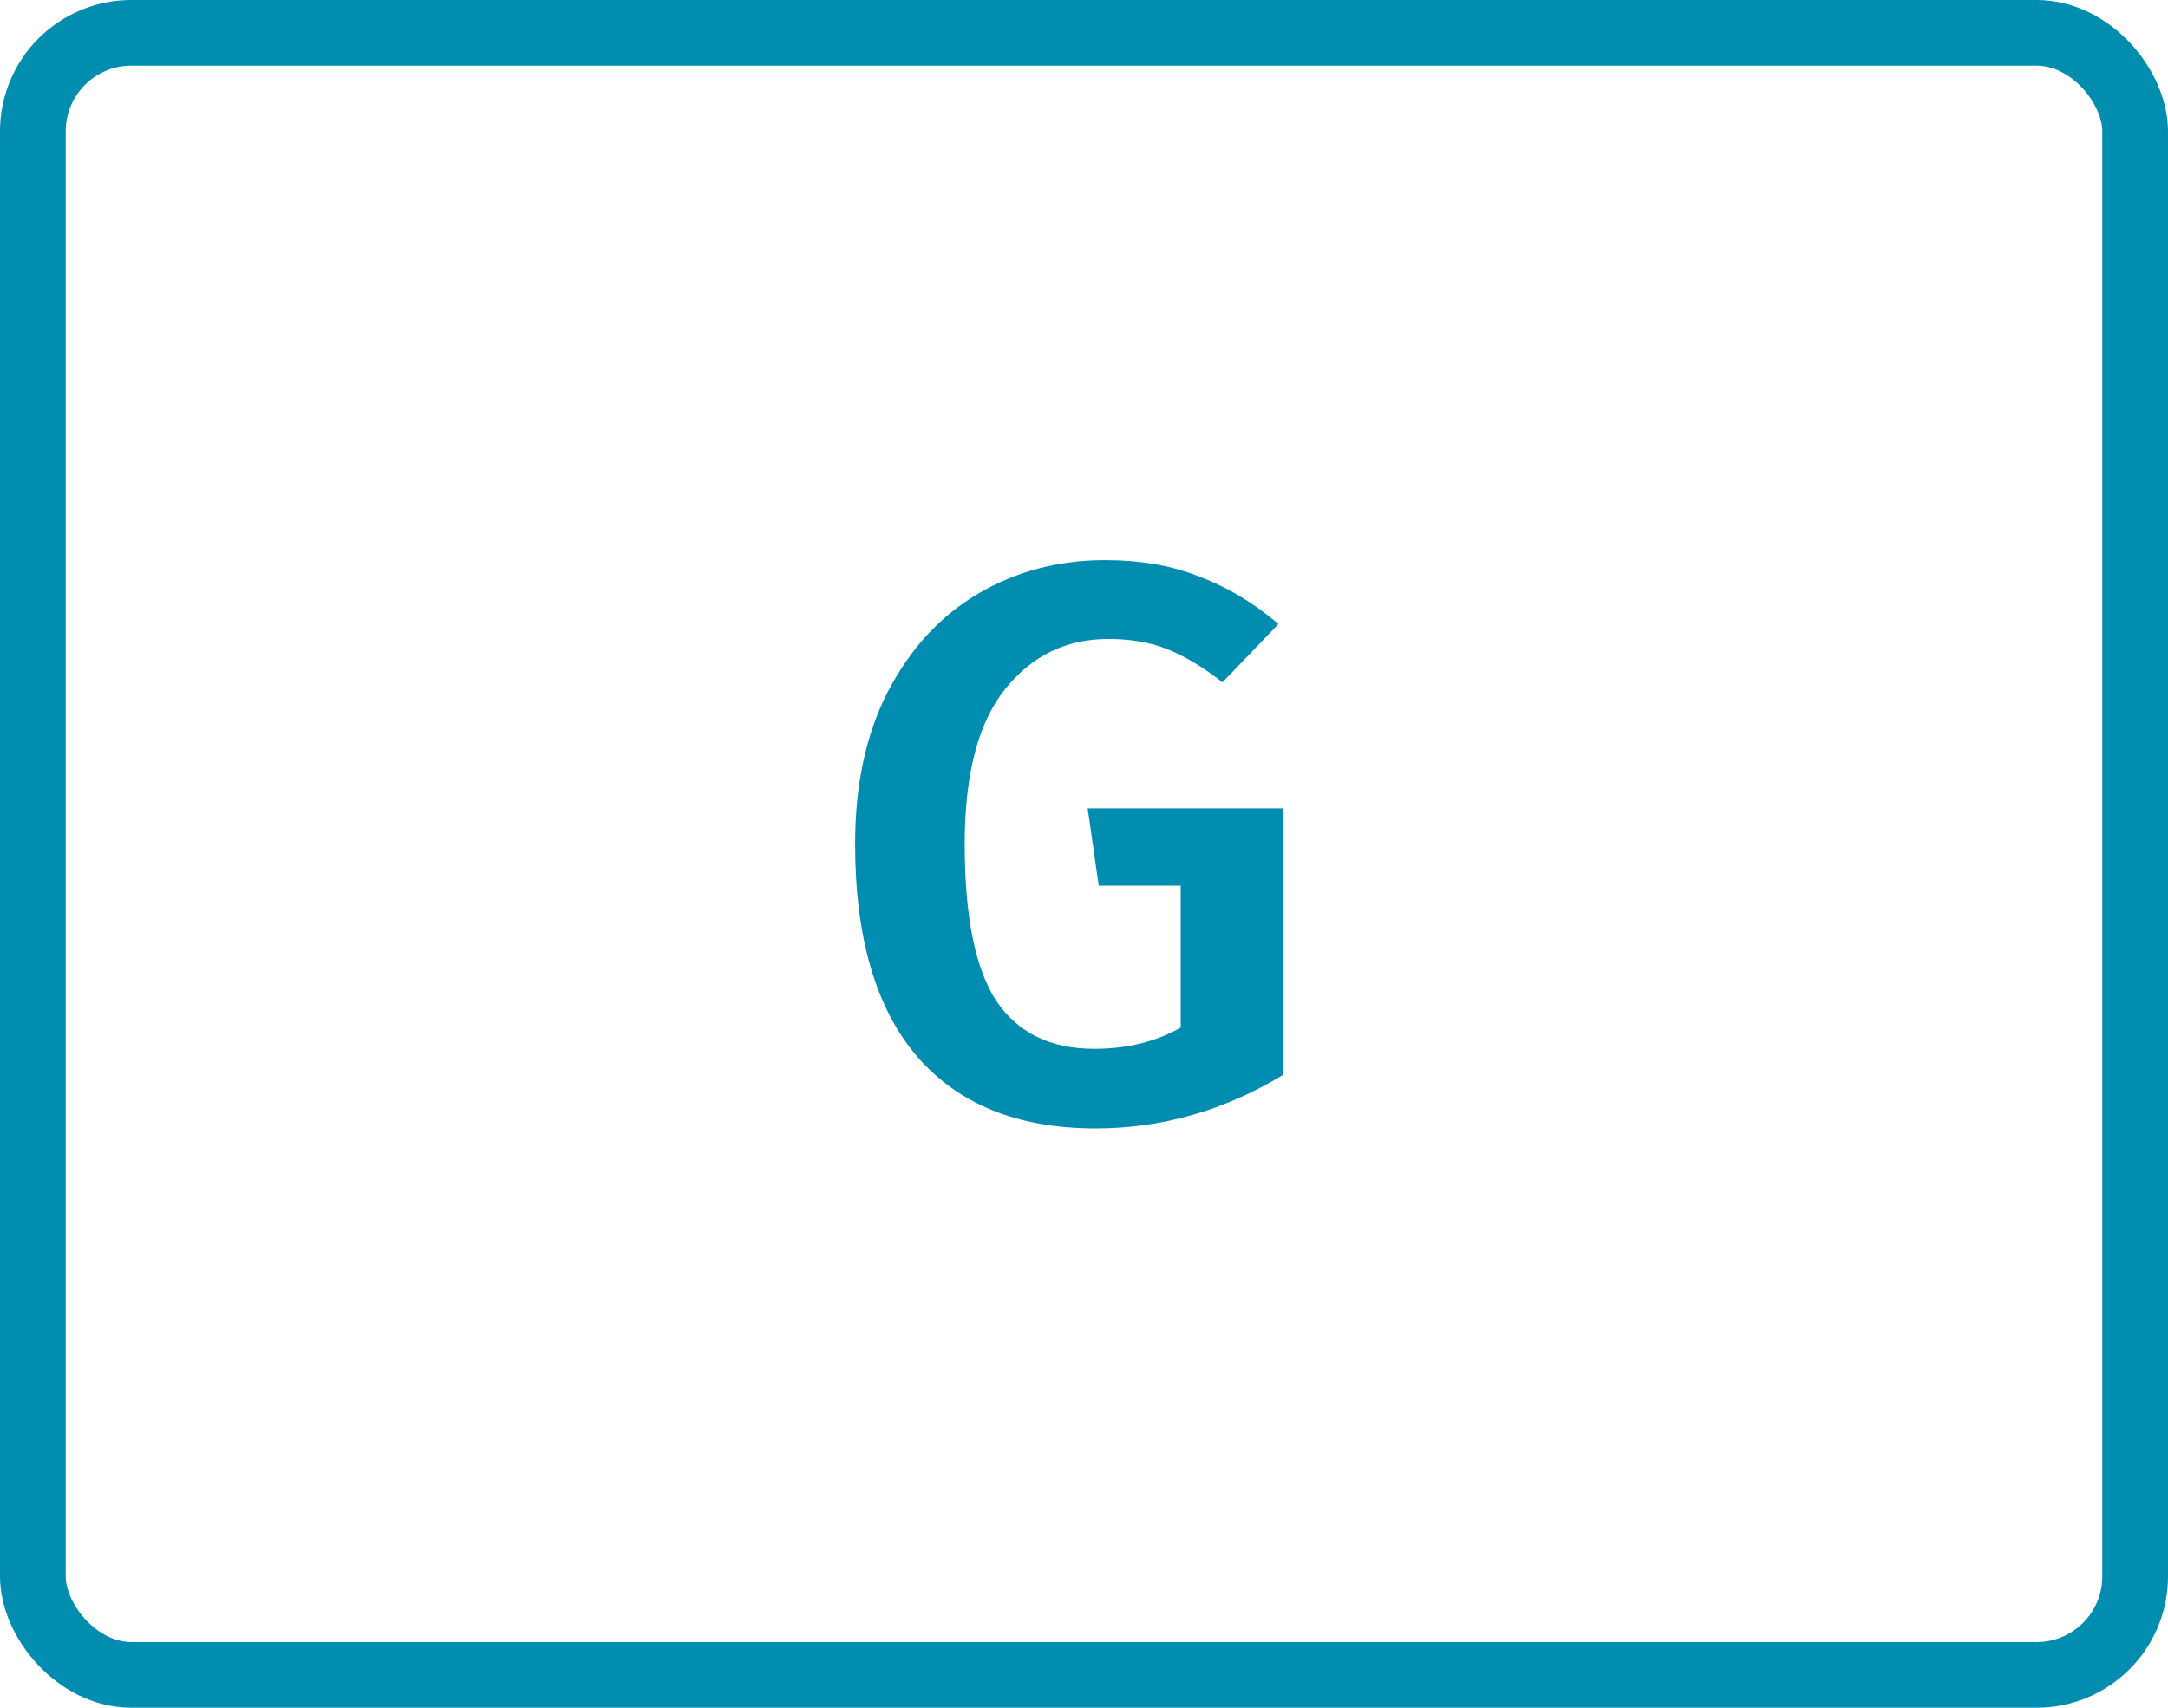 <svg width="66" height="52" viewBox="0 0 66 52" fill="none" xmlns="http://www.w3.org/2000/svg">
<path d="M33.64 17.056C34.728 17.056 35.688 17.224 36.52 17.56C37.368 17.88 38.168 18.36 38.92 19L37.216 20.776C36.624 20.312 36.064 19.976 35.536 19.768C35.024 19.56 34.424 19.456 33.736 19.456C32.456 19.456 31.408 19.968 30.592 20.992C29.776 22.016 29.368 23.584 29.368 25.696C29.368 27.904 29.688 29.496 30.328 30.472C30.984 31.448 31.976 31.936 33.304 31.936C34.312 31.936 35.192 31.72 35.944 31.288V26.968H33.448L33.112 24.616H39.064V32.728C37.272 33.816 35.368 34.36 33.352 34.36C30.984 34.36 29.168 33.624 27.904 32.152C26.656 30.68 26.032 28.528 26.032 25.696C26.032 23.888 26.368 22.336 27.04 21.04C27.728 19.728 28.648 18.736 29.8 18.064C30.952 17.392 32.232 17.056 33.64 17.056Z" fill="#008DB0"/>
<rect x="1" y="1" width="64" height="50" rx="3" stroke="#008DB0" stroke-width="2"/>
</svg>
